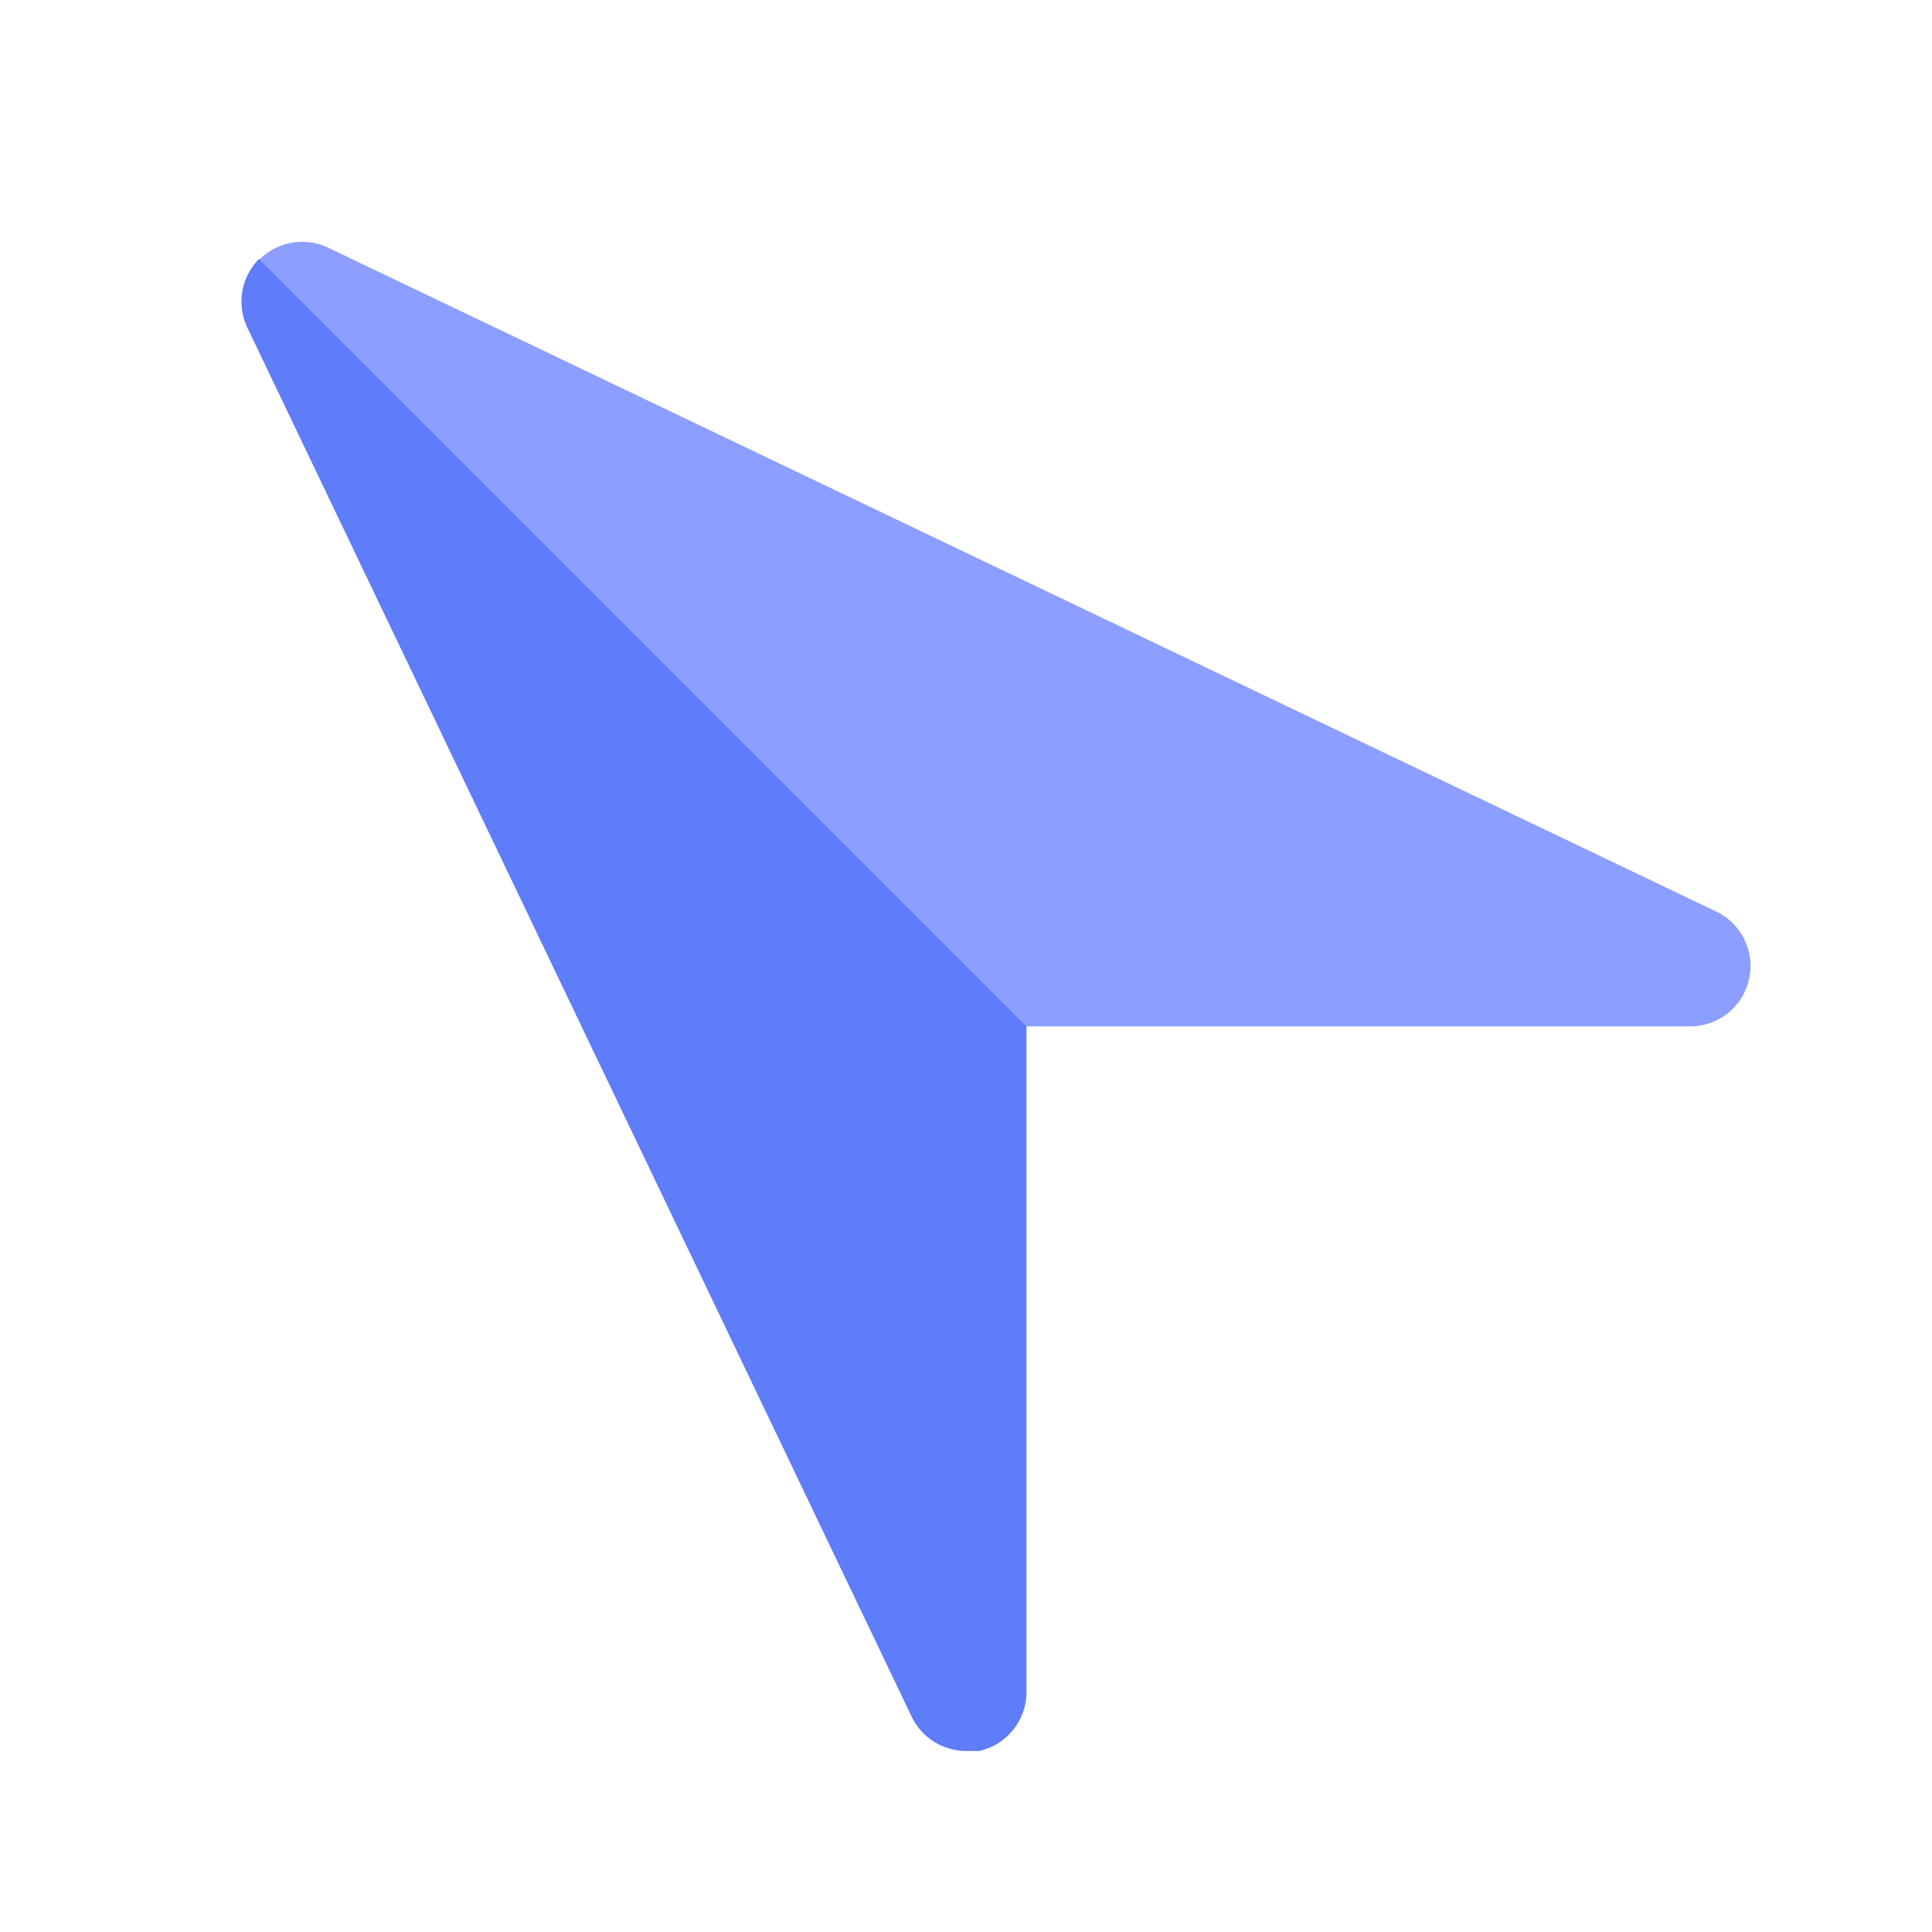 <?xml version="1.0" ?>

<svg width="800px" height="800px" viewBox="0 0 32 32" xmlns="http://www.w3.org/2000/svg">
<defs>
<style>.cls-1{fill:#8c9eff;}.cls-2{fill:#5f7cf9;}</style>
</defs>
<title/>
<g id="Arrow">
<path class="cls-1" d="M28.43,15.1l-23-11A1,1,0,0,0,4.1,5.43l11,23A1,1,0,0,0,16,29l.22,0A1,1,0,0,0,17,28V17H28a1,1,0,0,0,.43-1.9Z"/>
<path class="cls-2" d="M4.1,5.43l11,23A1,1,0,0,0,16,29l.22,0A1,1,0,0,0,17,28V17L4.29,4.29A1,1,0,0,0,4.1,5.43Z"/>
</g>
</svg>